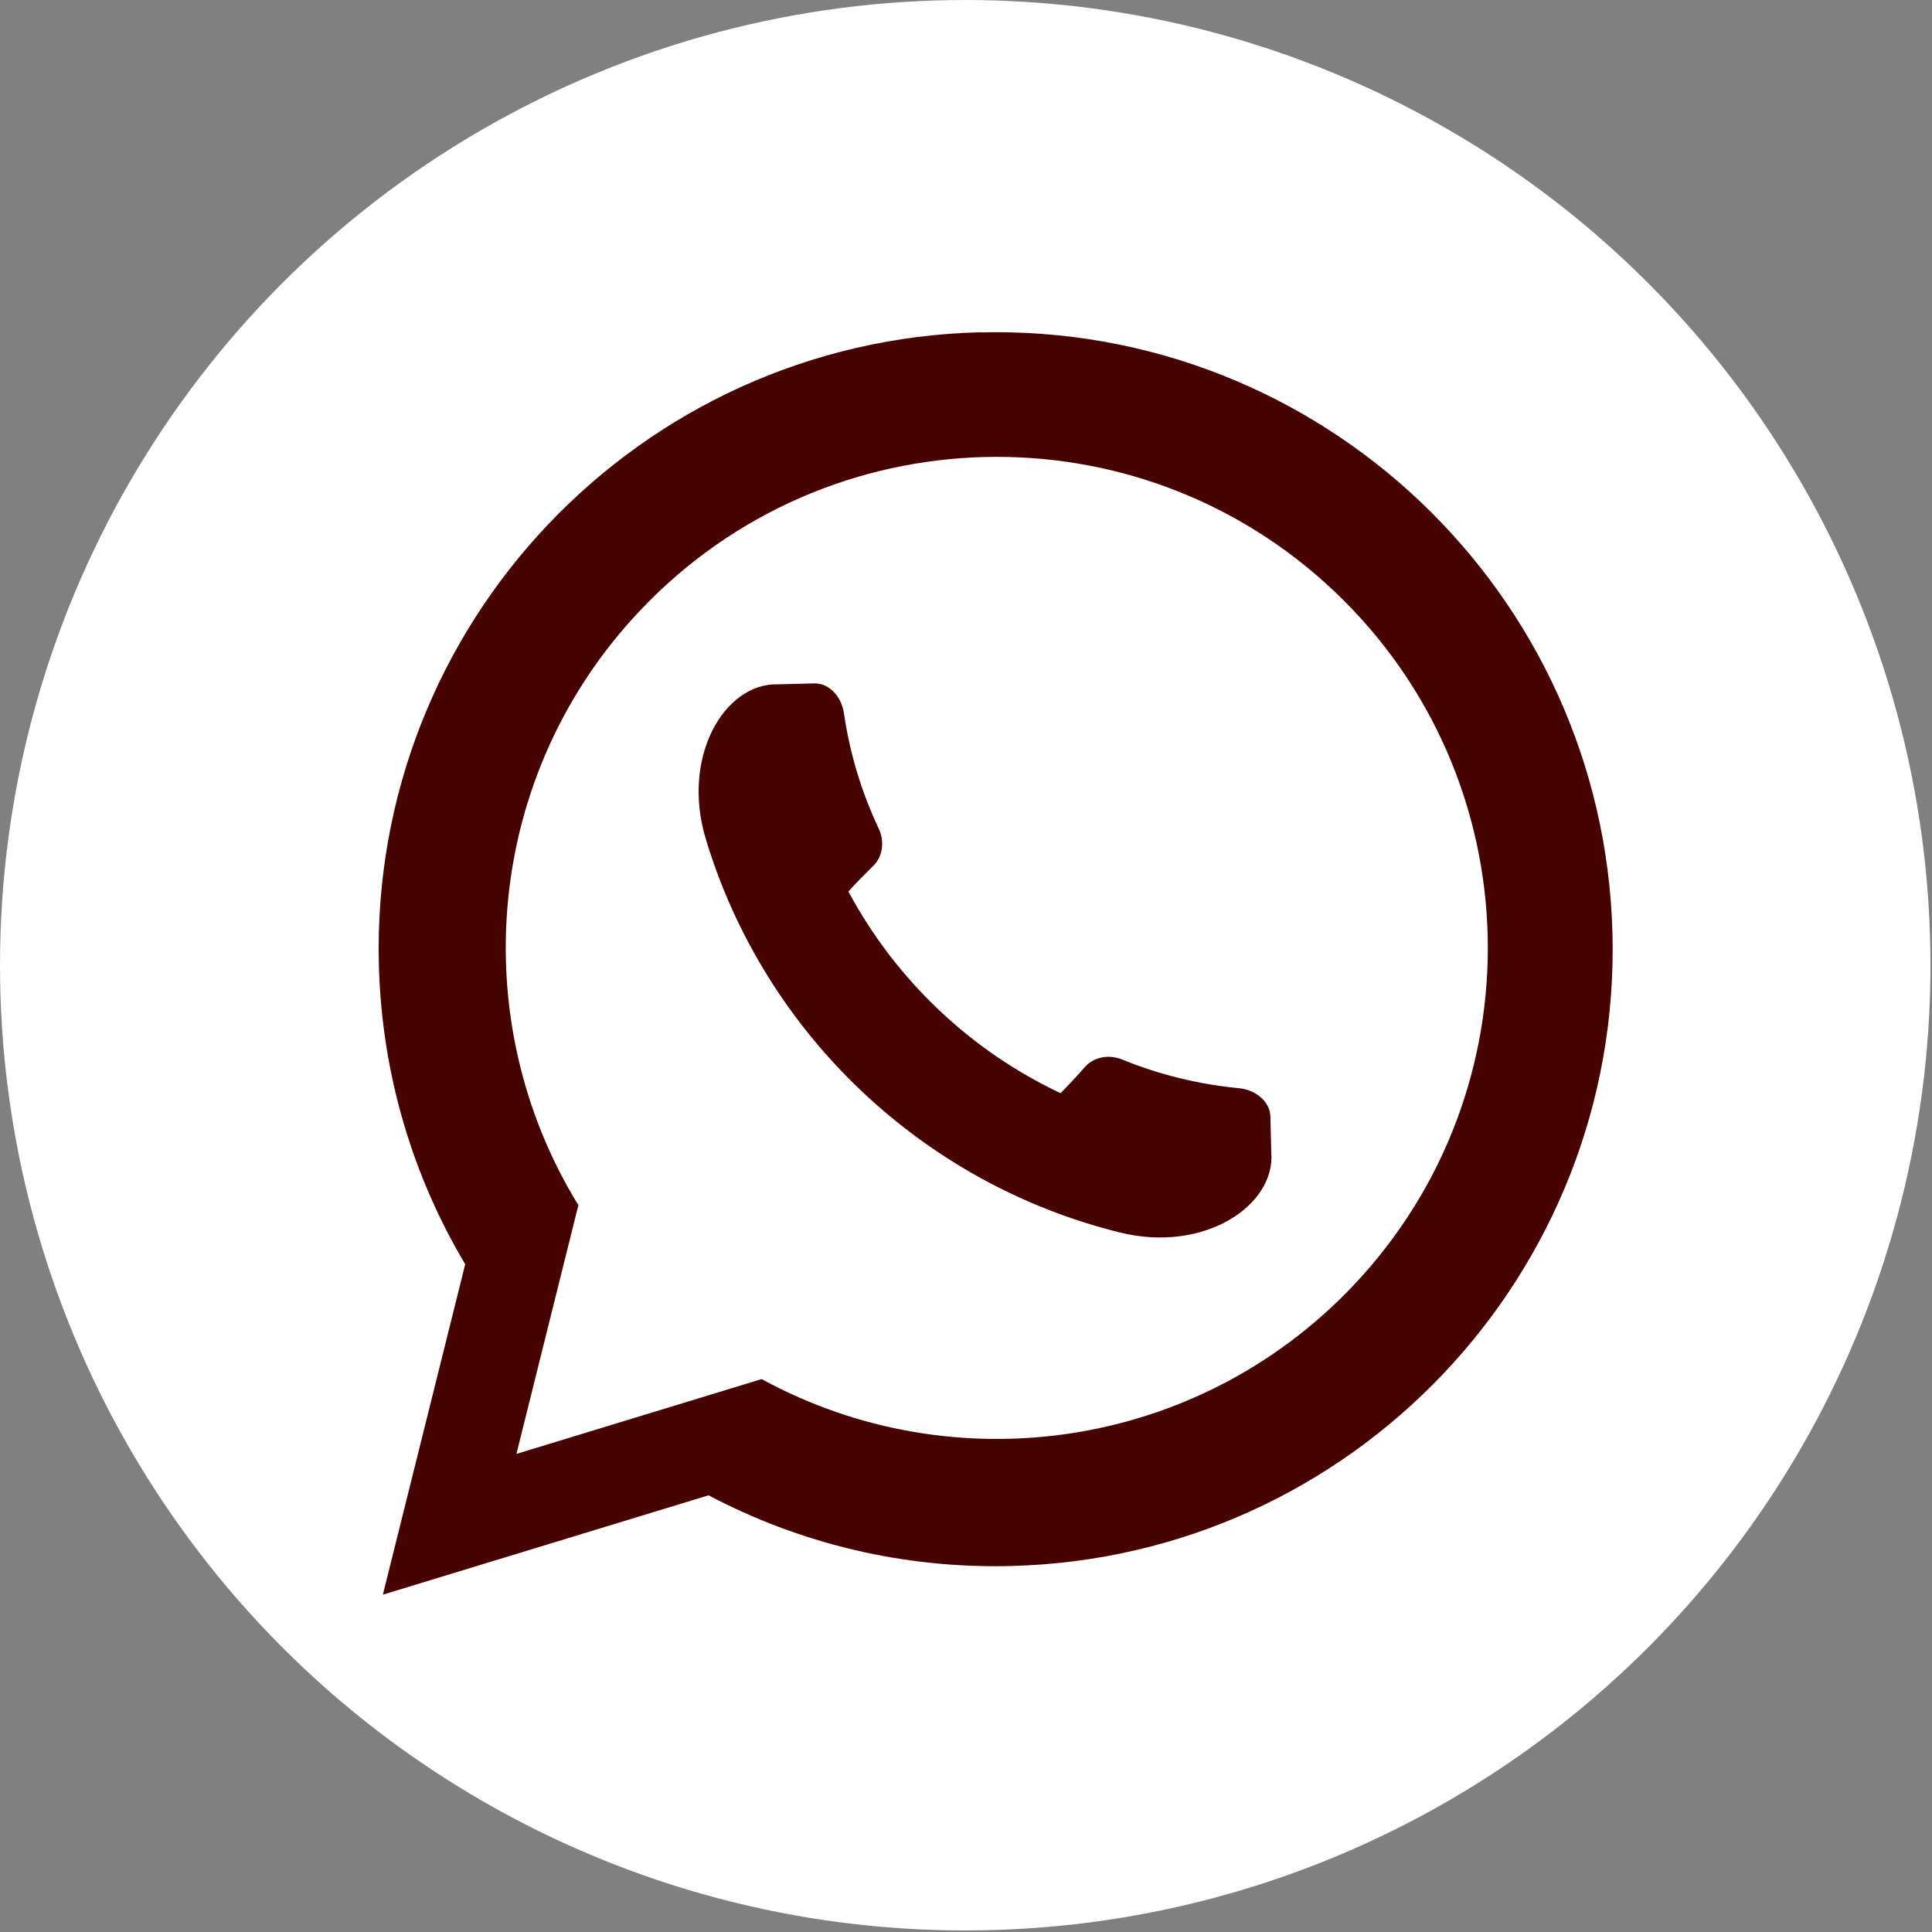 <?xml version="1.0" encoding="UTF-8" standalone="no"?><svg xmlns="http://www.w3.org/2000/svg" xmlns:xlink="http://www.w3.org/1999/xlink" clip-rule="evenodd" fill="#000000" fill-rule="evenodd" height="12.6" image-rendering="optimizeQuality" preserveAspectRatio="xMidYMid meet" shape-rendering="geometricPrecision" text-rendering="geometricPrecision" version="1" viewBox="0.0 0.0 12.6 12.6" width="12.6" zoomAndPan="magnify"><rect x="0.0" y="0.0" width="12.6" height="12.6" fill="#808080" stroke="none"/><g><g id="change1_1"><circle cx="6.295" cy="6.295" fill="#ffffff" r="6.295"/></g><g id="change2_1"><path d="M6.389 2.168c2.221,-0.058 4.069,1.697 4.127,3.918 0.058,2.221 -1.697,4.069 -3.918,4.127 -0.713,0.019 -1.388,-0.15 -1.977,-0.461l-2.124 0.648 0.537 -2.155c-0.341,-0.572 -0.544,-1.237 -0.563,-1.951 -0.058,-2.221 1.697,-4.069 3.918,-4.127zm-2.211 1.81c-1.018,1.072 -1.151,2.67 -0.406,3.882l-0.404 1.622 1.599 -0.488c1.256,0.685 2.842,0.46 3.856,-0.607 1.217,-1.282 1.166,-3.306 -0.115,-4.525l-0.002 -0.002c-1.282,-1.218 -3.309,-1.166 -4.527,0.117zm2.74 3.152c-0.59,-0.278 -1.077,-0.741 -1.385,-1.316 0.053,-0.058 0.108,-0.114 0.164,-0.169 0.061,-0.061 0.073,-0.159 0.033,-0.243 -0.109,-0.231 -0.187,-0.483 -0.226,-0.75 -0.016,-0.109 -0.096,-0.197 -0.192,-0.195 -0.068,0.002 -0.15,0.004 -0.238,0.006 -0.347,-0.011 -0.635,0.471 -0.47,1.012 0.383,1.267 1.415,2.246 2.7,2.563 0.549,0.136 1.015,-0.176 0.987,-0.522 -0.002,-0.079 -0.004,-0.158 -0.006,-0.237 -0.004,-0.096 -0.095,-0.171 -0.205,-0.182 -0.269,-0.026 -0.524,-0.09 -0.761,-0.187 -0.086,-0.035 -0.183,-0.018 -0.241,0.046 -0.052,0.059 -0.105,0.116 -0.16,0.172z" fill="#470300"/></g></g></svg>